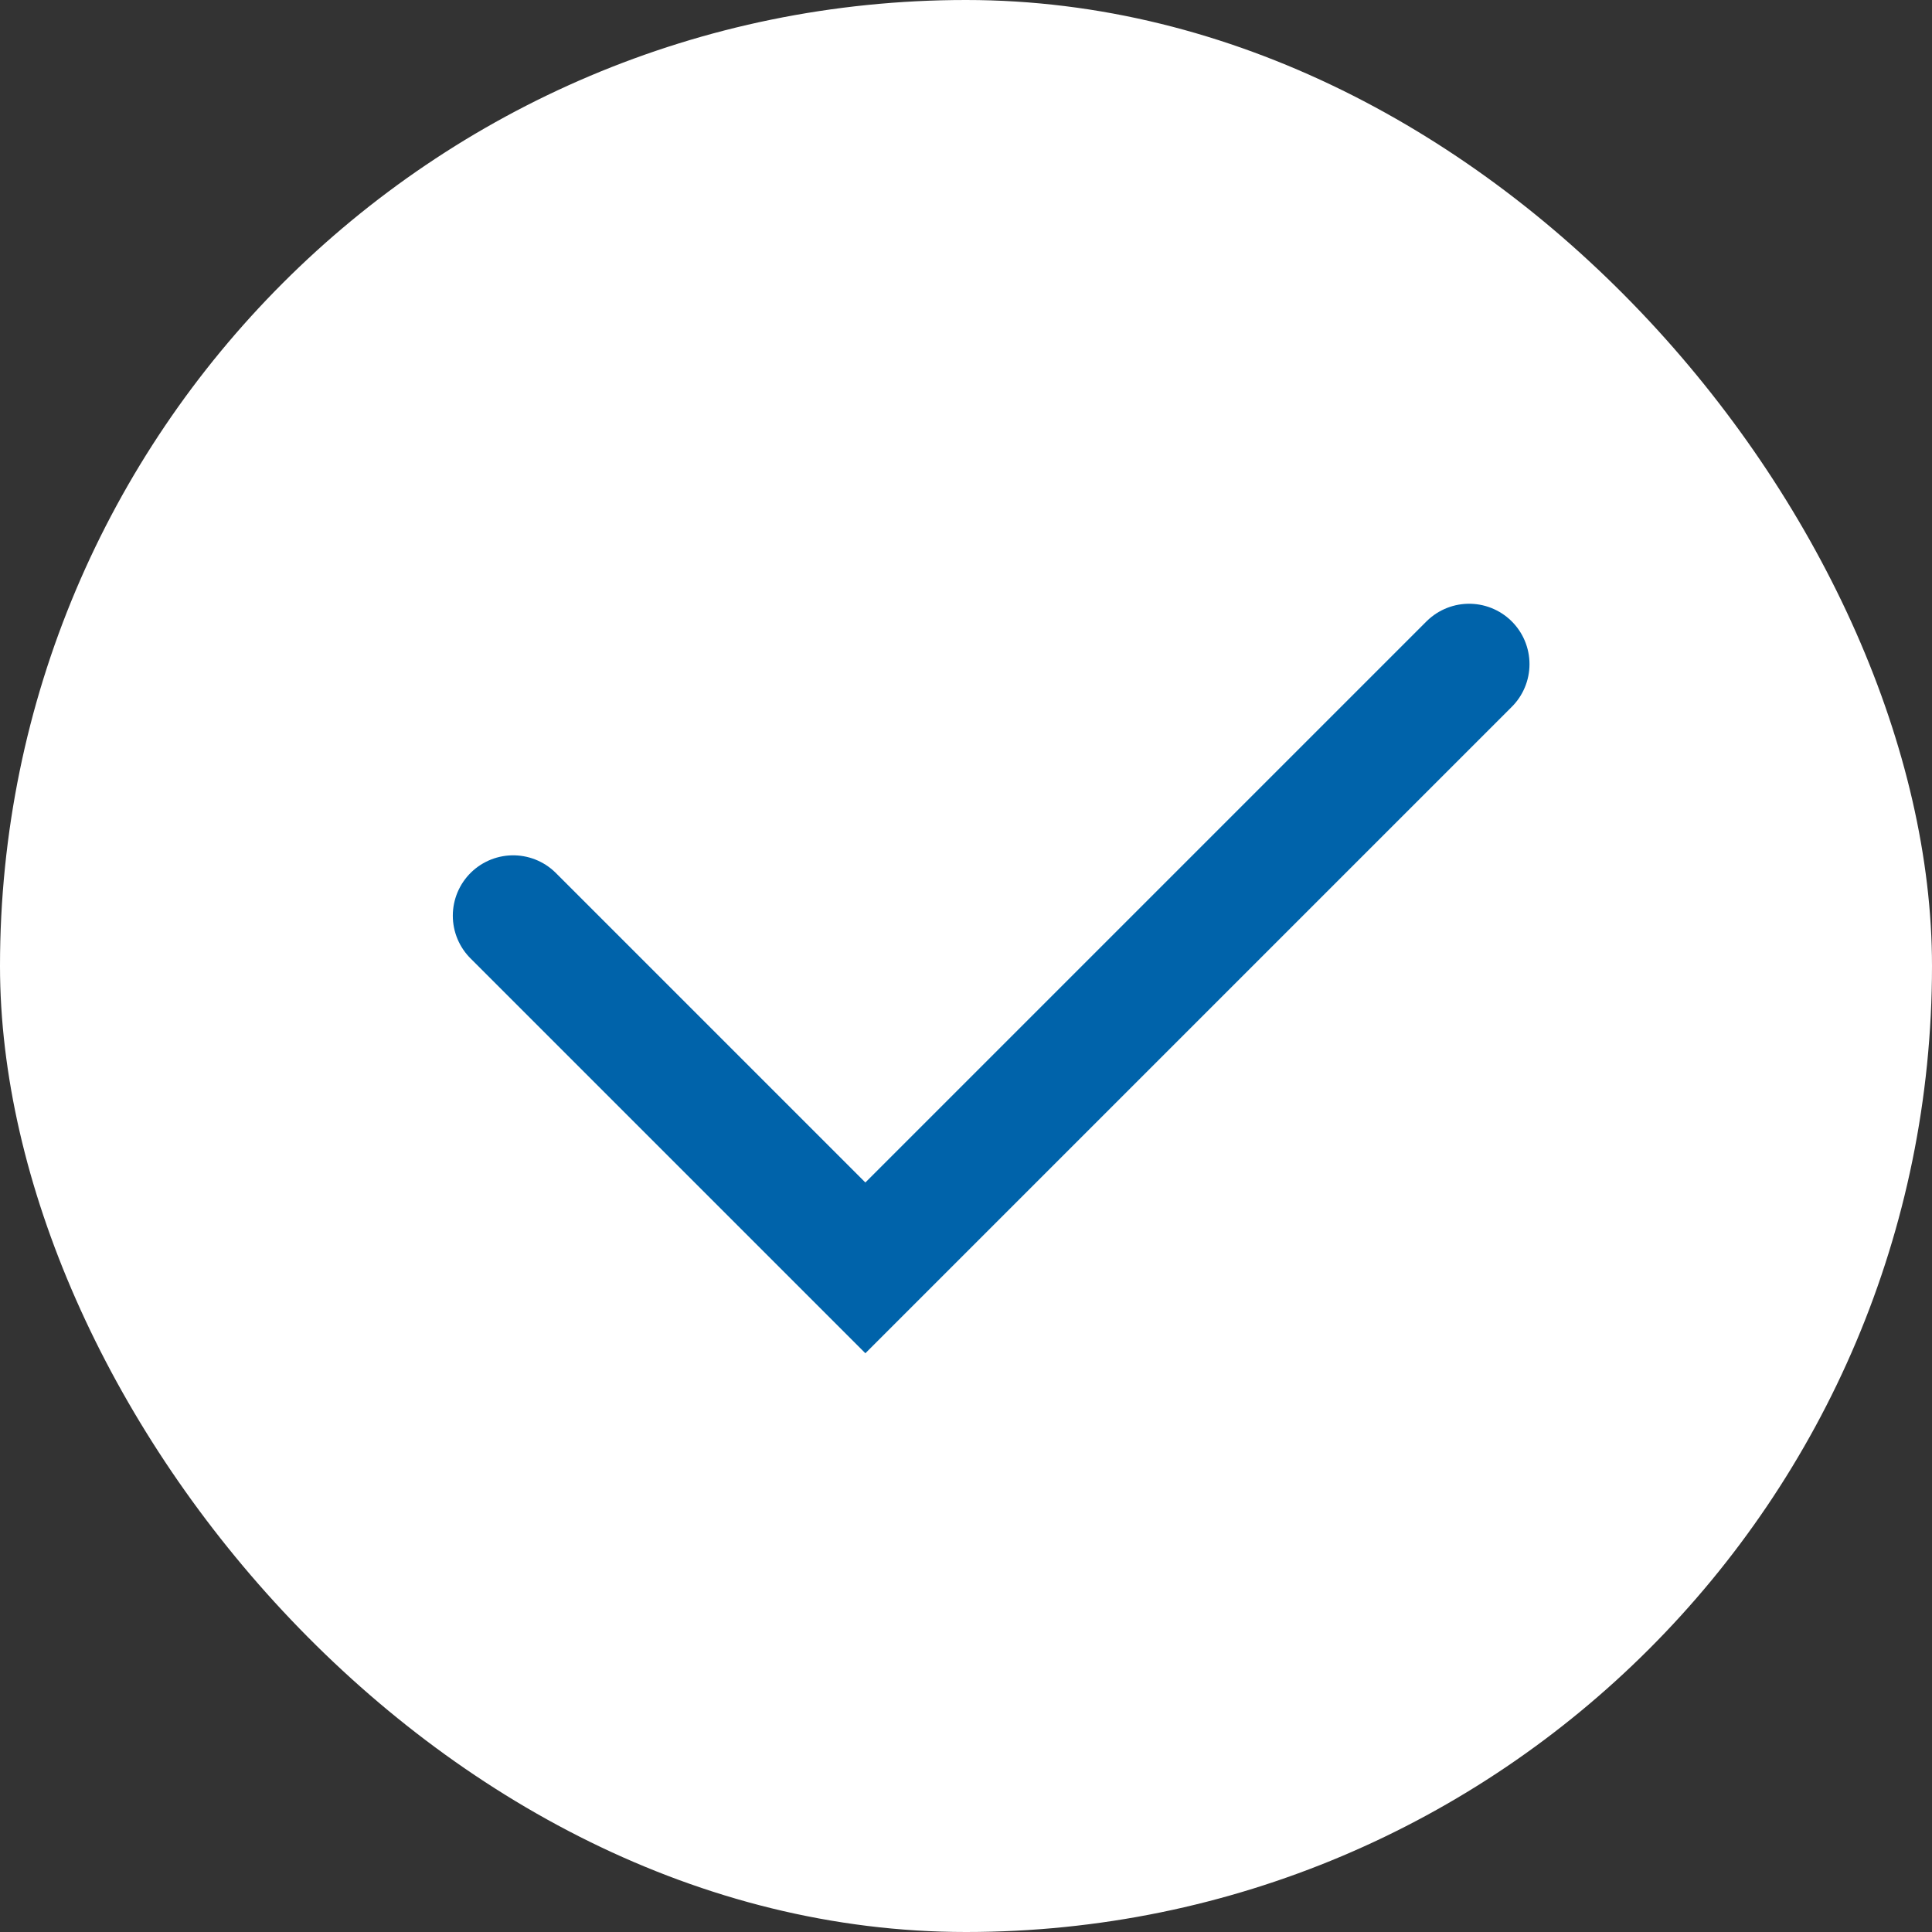 <svg width="128" height="128" viewBox="0 0 128 128" fill="none" xmlns="http://www.w3.org/2000/svg">
<rect x="0" y="0" width="128" height="128" fill="#333333" stroke="none"/>
<rect width="128" height="128" rx="64" fill="white"/>
<path d="M97.333 44L57.333 84L34 60.667" stroke="#0063AA" stroke-width="8" stroke-linecap="round"/>
</svg>

